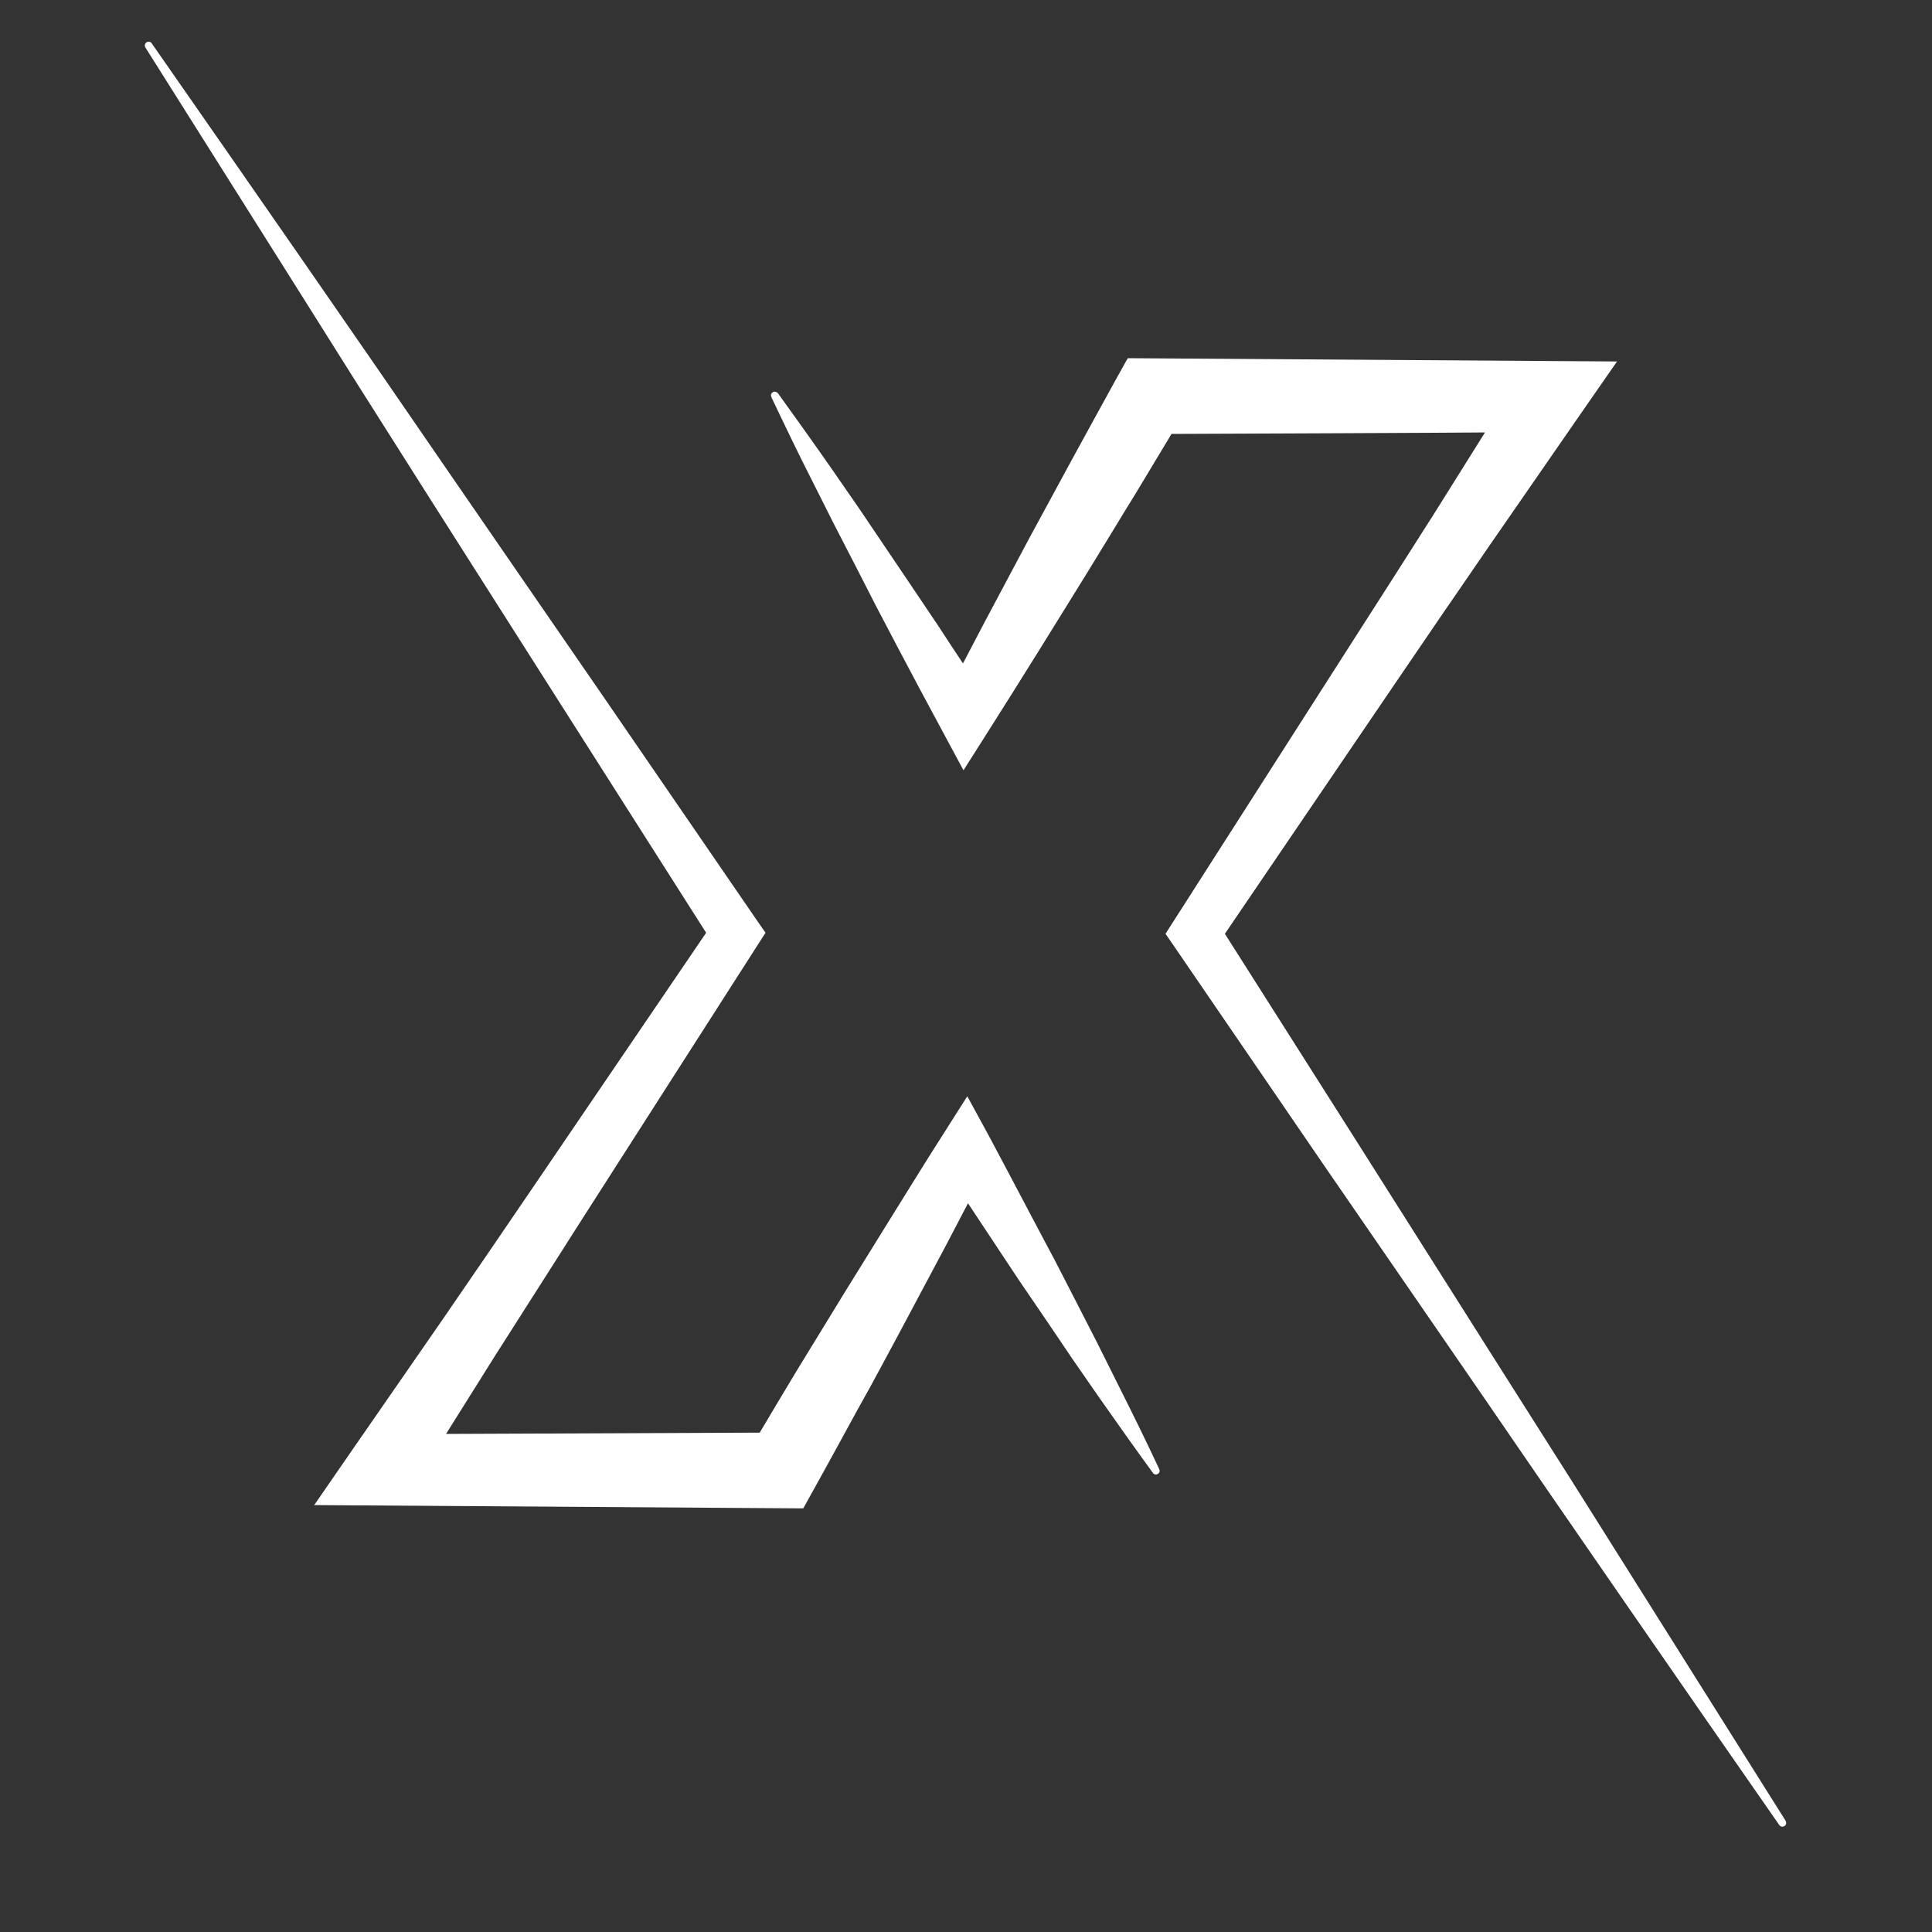 <svg xmlns="http://www.w3.org/2000/svg" xmlns:xlink="http://www.w3.org/1999/xlink" width="40" zoomAndPan="magnify" viewBox="0 0 30 30" height="40" preserveAspectRatio="xMidYMid meet" version="1.2"><rect x="0" y="0" width="30" height="30" fill="#333333" stroke="none"/><defs><clipPath id="d1decf0c80"><path d="M 11.941 5.496 L 27.734 5.496 L 27.734 28.383 L 11.941 28.383 Z M 11.941 5.496 "/></clipPath><clipPath id="5e69f9a9b9"><path d="M 2.238 0.625 L 18.059 0.625 L 18.059 23.457 L 2.238 23.457 Z M 2.238 0.625 "/></clipPath></defs><g id="f4582d8280"><g clip-rule="nonzero" clip-path="url(#d1decf0c80)"><path style=" stroke:none;fill-rule:nonzero;fill:#ffffff;fill-opacity:1;" d="M 27.727 28.273 C 26.992 27.105 26.258 25.938 25.523 24.77 L 24.422 23.02 L 23.312 21.27 L 21.098 17.773 L 19.02 14.5 L 21.695 10.566 L 22.398 9.535 C 22.637 9.191 22.871 8.844 23.109 8.5 L 24.531 6.445 L 25.109 5.613 L 17.512 5.562 L 17.352 5.848 C 17.121 6.266 16.891 6.688 16.66 7.109 L 15.973 8.375 L 15.297 9.645 L 14.953 10.301 C 14.82 10.102 14.688 9.902 14.559 9.703 L 14.152 9.098 L 13.34 7.895 L 12.926 7.297 C 12.648 6.898 12.367 6.504 12.082 6.109 C 12.074 6.098 12.062 6.09 12.047 6.086 C 12.031 6.078 12.016 6.082 12 6.09 C 11.988 6.098 11.977 6.109 11.973 6.125 C 11.969 6.141 11.973 6.156 11.98 6.172 C 12.188 6.609 12.398 7.047 12.617 7.477 L 12.945 8.129 L 13.277 8.773 L 13.609 9.422 L 13.945 10.062 C 14.172 10.492 14.398 10.918 14.629 11.344 L 14.961 11.961 L 15.355 11.34 C 15.613 10.934 15.867 10.527 16.121 10.121 L 16.879 8.898 L 17.254 8.285 L 17.441 7.977 L 17.629 7.672 C 17.816 7.359 18.004 7.051 18.191 6.738 C 18.34 6.738 22.879 6.719 23.059 6.715 L 22.281 7.957 C 22.059 8.309 21.832 8.66 21.609 9.012 L 20.934 10.066 L 18.238 14.281 L 18.098 14.5 L 18.238 14.703 L 20.574 18.117 L 22.922 21.527 L 24.094 23.234 L 25.27 24.938 C 26.055 26.074 26.84 27.207 27.629 28.34 C 27.637 28.352 27.648 28.359 27.664 28.363 C 27.68 28.367 27.695 28.363 27.707 28.355 C 27.723 28.348 27.73 28.336 27.734 28.32 C 27.738 28.305 27.734 28.289 27.727 28.273 Z M 27.727 28.273 "/></g><g clip-rule="nonzero" clip-path="url(#5e69f9a9b9)"><path style=" stroke:none;fill-rule:nonzero;fill:#ffffff;fill-opacity:1;" d="M 17.363 21.504 L 17.039 20.855 L 16.707 20.207 L 16.375 19.562 L 16.035 18.922 C 15.809 18.492 15.582 18.062 15.355 17.637 L 15.02 17.023 L 14.625 17.645 C 14.367 18.047 14.117 18.457 13.863 18.863 L 13.105 20.086 L 12.73 20.699 L 12.543 21.004 L 12.355 21.312 C 12.168 21.625 11.98 21.934 11.797 22.246 C 11.645 22.246 7.105 22.266 6.926 22.266 L 7.703 21.027 C 7.926 20.676 8.152 20.324 8.375 19.973 L 9.047 18.918 L 11.746 14.703 L 11.887 14.484 L 11.746 14.281 L 9.406 10.871 L 7.062 7.469 L 5.891 5.766 L 4.715 4.066 C 3.93 2.934 3.145 1.805 2.355 0.672 C 2.348 0.66 2.336 0.652 2.32 0.648 C 2.305 0.648 2.289 0.648 2.277 0.656 C 2.262 0.664 2.254 0.68 2.25 0.695 C 2.246 0.711 2.25 0.723 2.258 0.738 C 2.992 1.902 3.727 3.07 4.461 4.234 L 5.562 5.984 L 6.668 7.73 L 8.887 11.219 L 10.965 14.484 L 8.289 18.418 L 7.586 19.449 C 7.348 19.793 7.113 20.141 6.879 20.48 L 5.453 22.539 L 4.879 23.371 L 12.473 23.422 L 12.633 23.133 C 12.867 22.715 13.094 22.293 13.324 21.875 L 13.5 21.559 L 13.672 21.242 L 14.012 20.609 L 14.688 19.34 L 15.031 18.684 L 15.426 19.281 L 15.828 19.887 L 16.238 20.488 L 16.645 21.09 L 17.059 21.688 C 17.336 22.082 17.617 22.48 17.902 22.871 C 17.91 22.883 17.922 22.891 17.938 22.895 C 17.953 22.898 17.965 22.895 17.977 22.887 C 17.992 22.879 18 22.871 18.004 22.855 C 18.008 22.84 18.008 22.828 18 22.812 C 17.797 22.375 17.582 21.941 17.363 21.504 Z M 17.363 21.504 "/></g></g></svg>